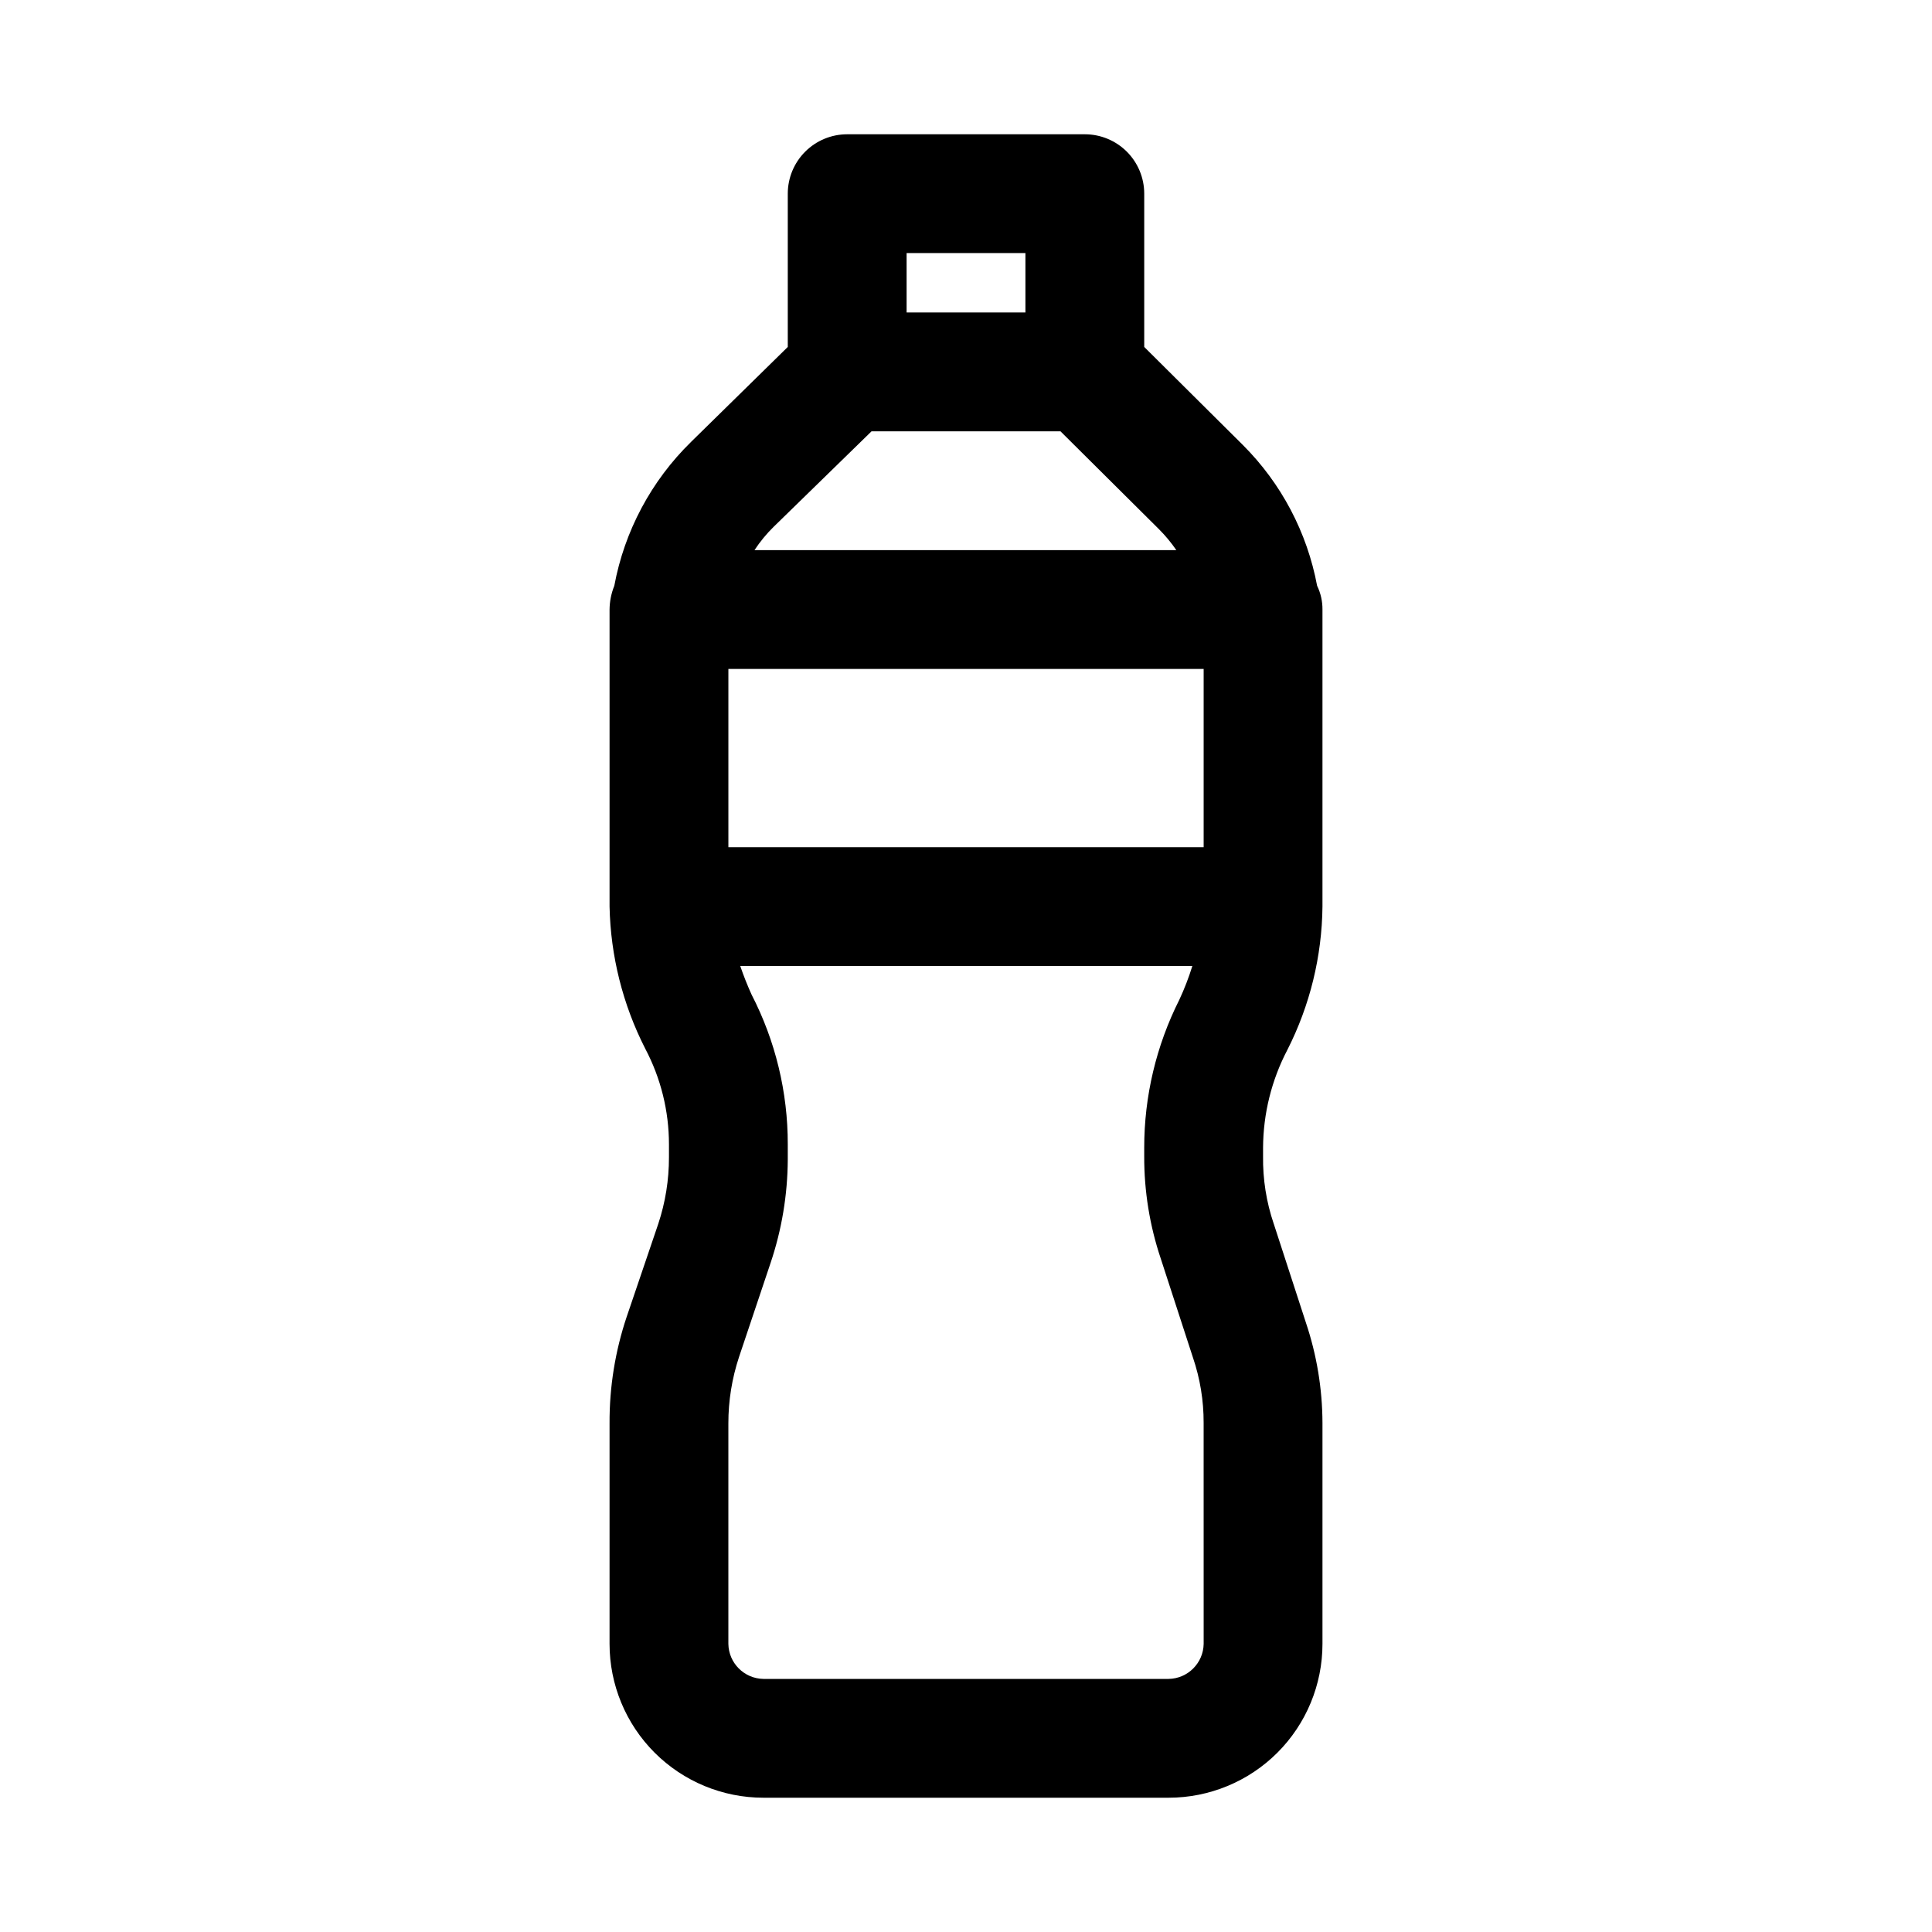 <?xml version="1.0" encoding="UTF-8"?>
<!-- Uploaded to: ICON Repo, www.svgrepo.com, Generator: ICON Repo Mixer Tools -->
<svg fill="#000000" width="800px" height="800px" version="1.1" viewBox="144 144 512 512" xmlns="http://www.w3.org/2000/svg">
 <path d="m493.05 299.24c-2.641-14.145-9.5-27.152-19.68-37.316l-26.137-25.977v-40.621c0-4.176-1.66-8.18-4.609-11.133-2.953-2.949-6.957-4.609-11.133-4.609h-62.977c-4.176 0-8.18 1.66-11.133 4.609-2.953 2.953-4.613 6.957-4.613 11.133v40.621l-25.664 25.191h0.004c-10.527 10.309-17.621 23.613-20.312 38.102-0.809 2-1.234 4.137-1.258 6.297v78.719c0.273 13.094 3.5 25.957 9.445 37.629 4.129 7.812 6.293 16.512 6.297 25.348v3.465c0.008 5.992-0.949 11.945-2.832 17.633l-8.344 24.562v-0.004c-3.074 9.133-4.617 18.707-4.566 28.34v58.41c0 10.816 4.297 21.188 11.941 28.836 7.648 7.644 18.02 11.941 28.836 11.941h107.38c10.812 0 21.184-4.297 28.832-11.941 7.648-7.648 11.941-18.02 11.941-28.836v-58.566c-0.031-9.047-1.52-18.031-4.406-26.609l-8.5-26.137-0.004 0.004c-1.965-5.777-2.922-11.848-2.832-17.949v-2.203c0.039-9.051 2.254-17.961 6.453-25.977 5.969-11.77 9.148-24.75 9.289-37.945v-78.719c0.02-2.18-0.465-4.336-1.414-6.297zm-156.02 22.039h125.95v47.23l-125.95 0.004zm47.23-110.21h31.488v15.742h-31.488zm-9.289 47.23h50.066l26.137 25.977v0.004c1.688 1.691 3.215 3.535 4.566 5.508h-111.79c1.457-2.219 3.144-4.277 5.039-6.141zm88.012 321.34c-0.086 5.098-4.195 9.207-9.289 9.289h-107.38c-5.098-0.082-9.207-4.191-9.289-9.289v-58.41c-0.008-5.992 0.949-11.945 2.832-17.633l8.344-24.875c2.973-8.828 4.516-18.078 4.566-27.395v-4.094c0.02-13.801-3.273-27.41-9.602-39.676-1.117-2.469-2.117-4.992-2.992-7.555h119.81c-0.949 3.066-2.106 6.062-3.465 8.973-6.117 12.16-9.301 25.59-9.289 39.203v2.203c-0.035 9.262 1.453 18.461 4.41 27.238l8.5 26.137v-0.004c1.898 5.578 2.856 11.43 2.836 17.32z"/>
</svg>